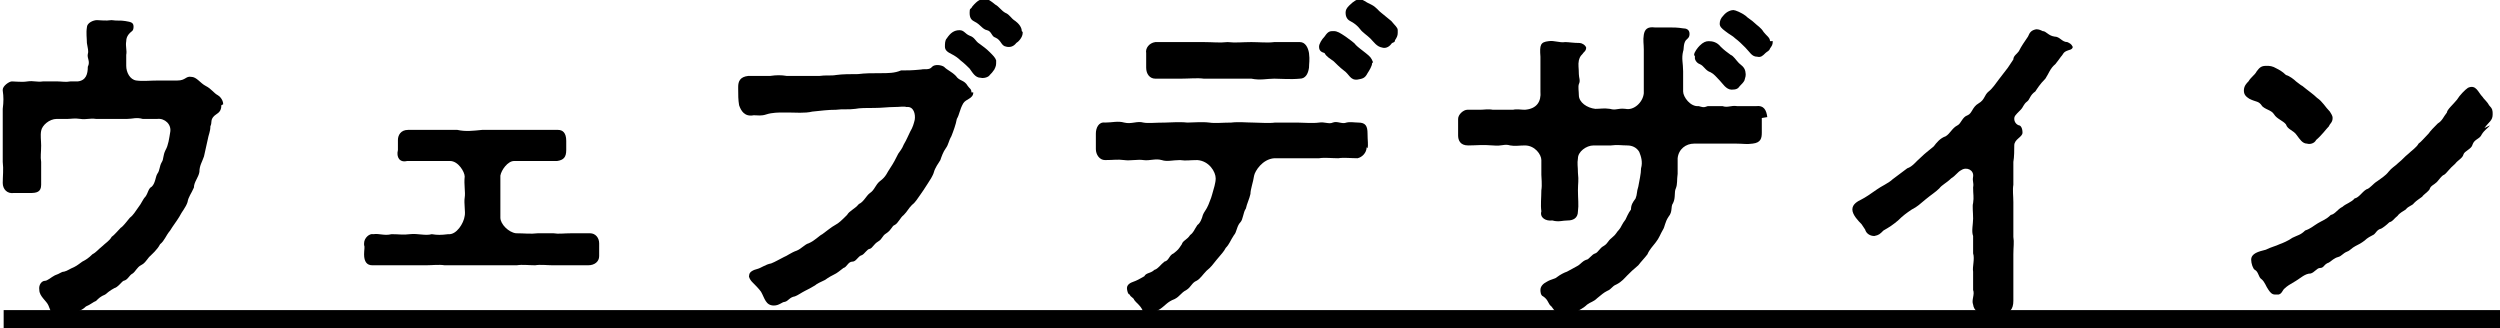 <?xml version="1.0" encoding="UTF-8"?>
<svg id="_レイヤー_2" data-name="レイヤー 2" xmlns="http://www.w3.org/2000/svg" width="273.3" height="35.9" viewBox="0 0 273.3 35.9">
  <g id="layout">
    <g>
      <path d="m24.2,11.5h0c0,.9-.6.9-.9,1.3-.3.4-.1.6-.3,1,0,.6-.2.9-.3,1.5l-.4,1.8c-.2.6-.5,1-.5,1.7-.1.6-.6,1.1-.6,1.7-.3.7-.6,1-.7,1.6-.2.6-.6,1-.9,1.6-.3.5-.7,1-1,1.5-.5.6-.6,1.1-1.1,1.5-.3.6-.9,1.1-1.2,1.4-.4.5-.5.7-.9.9-.4.2-.6.7-.9.9-.4.2-.5.7-1,.8-.2.1-.6.7-1,.8-.4.2-.9.6-1,.7-.5.2-.7.4-1,.7-.3.1-.6.4-1.1.6-.2.2-.6.5-1.1.6-.3.3-1,.7-1.5.7s-.1,0-.2,0c0,0-.1,0-.2,0-.6,0-.9-.9-1.1-1.4-.2-.5-1-1-1-1.7-.1-.6.3-1,.6-1,.3,0,.7-.4,1.1-.6.6-.2.7-.4,1-.4.4-.1.6-.3,1.1-.5.4-.2.6-.4.9-.6.4-.2.7-.4,1.1-.8.4-.2.6-.5,1.1-.9.3-.3.8-.6,1-1,.3-.2.7-.7,1-1,.2-.1.6-.6,1-1.1.4-.3.6-.7.9-1.1.4-.5.5-.9.8-1.2.3-.4.3-.9.7-1.1.4-.4.4-1.1.6-1.4.3-.4.2-.8.5-1.3.2-.3.1-.7.4-1.3.3-.5.4-1.3.5-1.9.2-.9-.6-1.6-1.4-1.5-.5,0-1.1,0-1.6,0-.7-.2-1.1,0-1.7,0-.7,0-1.1,0-1.7,0-.6,0-1,0-1.7,0-.7-.1-1.1.1-1.7,0-.7-.1-1,0-1.4,0-.5,0-.8,0-1.2,0-.8,0-1.6.7-1.7,1.3-.1.5,0,1.1,0,1.6,0,.8-.1,1.2,0,1.8,0,.7,0,1.7,0,2.5s-.5.9-1.2.9c-.7,0-1.3,0-1.8,0-.7.1-1.2-.4-1.2-1.1s.1-1.5,0-2.3c0-.2,0-.4,0-.6,0-.6,0-1.1,0-1.8v-.5c0-.2,0-.4,0-.6,0-.6,0-1.2,0-1.8v-.5c.1-.8.1-1.3,0-2,0,0,0,0,0-.1,0-.4.7-.9,1-.9.4,0,1.1.1,1.7,0,.7-.1,1,.1,1.7,0,.4,0,1.2,0,1.6,0,.4,0,.9.1,1.4,0,.2,0,.4,0,.8,0,.9-.1,1.1-.8,1.1-1.6.3-.6-.1-.9,0-1.4.1-.3,0-.6-.1-1.2,0-.5-.1-1.1,0-1.7,0-.5.7-.8,1.1-.8s.9.1,1.6,0c.7.1.9,0,1.5.1.5.1.9.1.9.6,0,.5-.2.5-.4.7-.3.3-.4.6-.4.9-.1.6.1,1,0,1.5,0,.7,0,.8,0,1.2,0,.7.4,1.5,1.1,1.6.7.1,1.5,0,2.5,0,.6,0,1.4,0,2,0,.9,0,.9-.5,1.5-.4.6,0,1,.7,1.6,1,.6.3.9.8,1.3,1,.2.1.6.5.6,1Z" stroke-width="0"/>
      <path d="m65.5,27c0,.2,0,.4,0,.7h0c0,.1,0,.2,0,.3,0,.6-.5,1-1.2,1-.5,0-1.1,0-1.9,0-.2,0-.4,0-.6,0-.5,0-1,0-1.4,0-.6,0-1.3-.1-1.9,0-.7,0-1.4-.1-2,0-.2,0-.4,0-.6,0-.6,0-1.1,0-1.4,0-.6,0-1.3,0-1.9,0-.3,0-.6,0-.9,0s-.8,0-1.1,0c-.2,0-.4,0-.6,0-.4,0-.9,0-1.4,0-.6-.1-1.4,0-2,0-.4,0-1,0-1.4,0s-.4,0-.5,0c-.3,0-.6,0-.9,0s-.8,0-1.1,0c-.2,0-.4,0-.6,0-.5,0-.9,0-1.4,0h0c-.6,0-.9-.4-.9-1.2h0c0-.5.1-.8,0-1,0,0,0-.1,0-.2,0-.6.6-1.1,1-1,.7-.1,1.2.2,2,0,.8,0,1.3.1,2,0,.9-.1,1.7.2,2.4,0,.6.1,1,.1,1.8,0,.9.1,1.7-1.2,1.8-2,.1-.4-.1-1.4,0-2,.1-.6-.1-1.4,0-2.3,0-.5-.7-1.7-1.6-1.7-.7,0-1.3,0-1.9,0-.9,0-1.9,0-2.8,0-.8.2-1.2-.4-1-1.2,0-.3,0-.6,0-1.1,0-.5.3-1.1,1.1-1.1h2.8c.3,0,.7,0,1,0,.6,0,1.2,0,1.6,0,.9.2,1.7.1,2.7,0,.3,0,.7,0,1,0s1,0,1.6,0c.5,0,1,0,1.4,0s.8,0,1.3,0h3c.5,0,.9.3.9,1.2,0,.4,0,.7,0,1,0,.8-.3,1.1-1,1.2-.9,0-1.5,0-2.3,0-.9,0-1.6,0-2.4,0-.7,0-1.4,1-1.5,1.6,0,.9,0,1.5,0,2.3,0,1.1,0,1.3,0,2.3,0,.7.9,1.6,1.7,1.7.9,0,1.6.1,2.4,0h1.7c.6.1,1.1,0,2,0,.6,0,1.3,0,2,0,.6,0,1,.5,1,1.1h0c0,.3,0,.3,0,.4Z" stroke-width="0"/>
      <path d="m106.4,10.1c0,.7-.8.7-1.1,1.2-.4.7-.4,1.2-.7,1.7-.1.6-.4,1.4-.6,1.9-.3.5-.3.9-.6,1.3-.3.4-.5,1-.6,1.3-.2.3-.6.9-.7,1.3-.1.4-.5,1-.7,1.3-.3.5-.6.9-.8,1.2-.3.4-.5.8-.9,1.1-.4.4-.5.7-.9,1.1-.4.3-.6.9-1,1.1-.3.1-.3.5-.9.9-.5.3-.4.6-.9.9-.5.3-.6.7-.9.8-.3,0-.6.6-.9.7-.4.1-.6.7-1,.7-.5,0-.6.6-1,.7-.4.3-.6.5-1,.7-.2.1-.6.3-1,.6-.4.2-.9.4-1.1.6-.5.3-.7.4-1.1.6-.4.2-.8.5-1.1.6-.6.1-.7.5-1.1.6-.3,0-.6.4-1.2.4h0c-.9,0-1-.8-1.4-1.5-.2-.3-.7-.8-1-1.1-.1-.1-.4-.5-.3-.7,0-.4.5-.6.9-.7.4-.1.9-.5,1.5-.6.5-.2.8-.4,1.4-.7.3-.1.8-.5,1.4-.7.5-.2.9-.7,1.3-.8.7-.3,1.1-.8,1.5-1,.3-.2,1-.8,1.4-1,.4-.2.8-.6,1.3-1.1.3-.5.8-.6,1.3-1.2.5-.2.8-.9,1.2-1.2.5-.3.6-.9,1.1-1.3.7-.5.8-1,1.1-1.4.4-.6.6-1,.9-1.6.2-.3.4-.5.6-1,.3-.5.5-1,.7-1.4.3-.5.4-.9.5-1.3.1-.6-.1-1.5-.9-1.4-.3-.1-.7,0-1.4,0-.6,0-1.3.1-2.1.1-.9,0-1.6,0-2.1.1-.7.1-1.4,0-2.1.1-.9,0-1.6.1-2.6.2-.8.2-1.9.1-2.6.1h-.7c-.3,0-1.1,0-1.7.2-.6.2-.9.1-1.4.1-1,.2-1.4-.5-1.6-1.1-.1-.6-.1-1.1-.1-1.8v-.2c0-.6.2-1.1,1.1-1.2,1,0,1.4,0,2.4,0,.7-.1,1.2-.1,1.8,0,.5,0,1.2,0,1.8,0,.6,0,1,0,1.8,0,.6-.1,1.3,0,1.8-.1.7-.1,1.6-.1,2.4-.1.8-.1,1.5-.1,2.4-.1s1.6,0,2.3-.3c.7,0,1.2,0,2.2-.1.4-.1.9.1,1.2-.3.3-.3,1-.2,1.3,0,.4.4.8.5,1.3,1,.4.6.9.4,1.3,1.1.2.3.4.3.4.7Zm2.5-3.4c0,.4,0,.5-.2.9-.2.3-.3.4-.5.6-.1.2-.6.4-1,.3-.6,0-.9-.6-1.2-1-.2-.2-.6-.6-1-.9q-.4-.4-1-.7c-.4-.2-.7-.4-.7-.8,0-.3,0-.7.2-.9.4-.6.8-.9,1.4-.9.5,0,.6.4,1.1.6.6.2.6.6,1.1.9.4.3.7.5,1.1.9.4.4.6.6.7.9Zm2.9-3.2s0,0,0,.1h0c0,.5-.5,1-.7,1.1-.3.4-.7.5-1.1.4-.6-.1-.5-.7-1.2-1-.4-.1-.4-.7-.9-.8-.5-.1-.7-.6-1.3-.9-.4-.2-.6-.4-.6-1s.1-.3.3-.7c.6-.7.9-.8,1.3-.8.5,0,.7.2,1.2.6.4.2.7.7,1.1.9.5.2.6.6,1.1.9.4.3.7.7.7,1.1Z" stroke-width="0"/>
      <path d="m149.4,16.1c0,.6-.5,1.1-1,1.2-.7,0-1.5-.1-2.1,0-.7,0-1.5-.1-2.1,0-.6,0-1.1,0-1.7,0-.3,0-.7,0-1.5,0-.5,0-1,0-1.7,0-1.3.1-2.1,1.4-2.2,1.9-.1.7-.4,1.5-.4,2-.1.5-.4,1.1-.5,1.6-.3.4-.3,1.2-.6,1.5-.4.4-.4,1.1-.7,1.4-.4.6-.5,1-.9,1.4-.2.4-.5.7-1,1.3-.4.5-.6.8-1.1,1.2-.4.4-.7.9-1.1,1.1-.5.2-.6.7-1.1,1-.6.3-.7.7-1.3,1-.8.3-1,.7-1.6,1.1-.4.2-.6.4-1.2.5h0c-.3,0-.6-.1-.7-.4-.3-.6-.7-.8-.9-1.1-.1-.3-.4-.3-.5-.6-.2,0-.3-.5-.3-.7,0-.4.4-.6.7-.7.3-.1.7-.3,1.2-.6.2-.4.7-.3,1.1-.7.4-.1.7-.6,1.1-.9.5-.1.5-.7,1-.9.5-.4.5-.4.9-1,.1-.4.6-.5.9-1,.4-.3.4-.5.8-1.1.3-.2.5-.7.6-1.1.1-.3.4-.6.6-1.1.1-.3.3-.7.4-1.1.2-.7.4-1.3.4-1.8,0-.7-.7-1.9-2-2-.9,0-1.2.1-1.9,0-.8,0-1.4.2-2,0-.7-.2-1.3.1-2,0-.6-.1-1.5.1-2.1,0-.8-.1-1.1,0-2.1,0-.6,0-1-.6-1-1.2s0-.7,0-1.1,0-.4,0-.6c0-.6.3-1.3,1-1.2.8,0,1.4-.2,2.1,0,.8.2,1.4-.2,2.1,0,.5.1,1.3,0,2.4,0,.5,0,1.5-.1,2.4,0,.6,0,1.6-.1,2.4,0,.6.1,1.5,0,2.4,0,.8-.1,1.7,0,2.4,0,.7,0,1.7.1,2.4,0,.9,0,1.7,0,2.4,0,.6,0,1.7.1,2.4,0,.6-.1,1.1.2,1.5,0,.5-.2,1,.2,1.5,0,.4-.1.9,0,1.3,0,.8,0,1,.4,1,1.2s.1,1.2,0,1.6Zm-24.1-10.3c-.1-.5.3-1.1,1-1.2h2.8c.9,0,1.5,0,2.5,0,1,0,1.7.1,2.6,0,.9.1,1.6,0,2.6,0,.8,0,1.8.1,2.5,0,1.1,0,1.8,0,2.8,0,.6,0,.9.6,1,1.2.1.8,0,1.1,0,1.6-.1.7-.4,1.2-1,1.2-1,.1-2.1,0-2.8,0-.8,0-1.5.2-2.5,0-.9,0-1.8,0-2.6,0-.7,0-1.7,0-2.6,0-.7-.1-1.6,0-2.5,0h-2.8c-.6,0-1-.5-1-1.2,0-.6,0-1,0-1.6Zm24.7,1.1c0,.3-.3.8-.5,1.1-.3.6-.6.6-1.1.7-.8.1-.9-.6-1.5-1-.4-.3-.9-.8-1.1-1-.4-.3-.8-.5-1-.9-.3-.1-.6-.2-.6-.7,0-.3.3-.8.6-1.1.4-.6.6-.6,1-.6.4,0,.7.2,1.3.6.4.3,1,.7,1.1.9.3.3.6.5,1.1.9s.6.5.8,1Zm2.8-3.4s0,.1,0,.1c0,.3-.1.5-.3.8,0,.3-.3.2-.4.4-.3.4-.7.5-1,.4-.6-.1-.9-.6-1.3-1-.3-.3-.9-.7-1.1-1-.3-.4-.7-.7-1.1-.9s-.5-.6-.5-.9.1-.5.4-.8c.5-.5.9-.7,1.1-.7.4,0,.6.3,1.3.6.6.3.8.7,1.1.9.4.3.7.6,1.1.9.4.5.7.7.7,1Z" stroke-width="0"/>
      <path d="m192.6,12.9c0,.7,0,1.1,0,1.6,0,.6-.1,1.1-1,1.2-.7.1-1,0-1.8,0-.5,0-.7,0-1.4,0-.7,0-1.1,0-1.6,0s-1,0-1.6,0c-.9,0-1.7.6-1.8,1.6,0,.7,0,1,0,1.7-.1.7,0,1.1-.2,1.6-.2.4,0,1-.3,1.6-.3.4,0,.9-.5,1.5-.4.6-.4,1.1-.6,1.4-.3.5-.4.9-.8,1.4-.3.4-.7.8-.9,1.3-.3.4-.7.8-1,1.2-.6.5-.8.7-1.2,1.1-.3.3-.6.7-1.2,1-.5.2-.5.5-1,.7-.4.2-.6.4-1.1.8-.4.4-.7.4-1.1.7-.4.4-.9.6-1,.7-.5.3-1.3.6-1.5.6h-.1c-.6,0-.9-.6-1.3-1.1-.4-.3-.3-.7-.9-1.1-.3-.1-.3-.6-.3-.7,0-.4.3-.7.7-.9.5-.3.9-.3,1.1-.5.4-.3.8-.5,1.1-.6l1.1-.6c.4-.2.5-.5,1-.7.3,0,.6-.6,1-.7.3-.1.5-.6.9-.8.5-.3.4-.5.9-.9.5-.4.5-.6.8-.9.2-.2.3-.6.7-1.1.1-.2.3-.7.6-1.1,0-.5.2-.8.5-1.2.2-.5.1-.7.3-1.3.1-.6.3-1.4.3-2,.2-.7,0-1.3-.2-1.8-.3-.5-.8-.7-1.3-.7-.6,0-1.1-.1-1.8,0h-.6c-.4,0-.8,0-1.3,0-.8,0-1.7.7-1.7,1.4-.1.6,0,.9,0,1.6.1.9,0,1.1,0,1.9,0,.9.1,1.6,0,2.3,0,.8-.6,1-1.1,1-.6,0-1,.2-1.7,0-.7.1-1.4-.3-1.2-1-.1-.7,0-1.5,0-2.3.1-.6,0-1.4,0-1.7v-1.6c0-.6-.7-1.6-1.8-1.6-.6,0-1.1.1-1.6,0-.7-.2-.8.1-1.9,0-1.1-.1-1.9,0-2.7,0-.9,0-1.1-.6-1.1-1.1,0-.3,0-.5,0-.7s0-.5,0-.9c0,0,0-.1,0-.2,0-.5.6-1,1-1,.5,0,1.1,0,1.4,0,.4,0,.9-.1,1.4,0,.9,0,1.3,0,2.2,0,.4-.1.9,0,1.3,0,1.3-.1,1.8-.9,1.7-2v-2.4s0-1.4,0-1.4c-.1-1.3,0-1.6.9-1.7.6-.1,1.2.2,1.8.1.4,0,.9.1,1.6.1.2,0,.6.2.7.5,0,.4-.3.5-.4.7-.3.3-.3.4-.4.7-.1.5,0,.8,0,1.5,0,.4.2.7,0,1.1-.1.3,0,.8,0,1.2,0,.8.9,1.4,1.8,1.5.6,0,.9-.1,1.6,0,.7.2.8-.1,1.7,0,.9.2,1.9-.7,2-1.7,0-.6,0-1.4,0-2.5,0-.9,0-1.3,0-2.3,0-.6-.1-1,0-1.6.1-.6.4-.9,1.2-.8.5,0,1,0,1.6,0,.4,0,.9,0,1.5.1.3,0,.7.1.7.6,0,.4-.2.5-.4.7-.3.4-.2,1-.3,1.2-.2.8,0,1.3,0,2.2,0,.8,0,1.7,0,2.2,0,.6.8,1.7,1.7,1.6.4.1.5.2,1,0,.4,0,.9,0,1.6,0,.6.2.9-.1,1.6,0,1,0,1.4,0,2.1,0,.8-.1,1.1.4,1.2,1.2Zm-7.4-6.9c0-.3.4-.8.6-1,.4-.4.7-.5,1-.5.4,0,.9.1,1.3.6.4.4.7.6,1.1.9.3.1.6.6.9.9.2.2.6.4.7.9.1.5,0,.6-.1,1-.1.2-.3.4-.5.6-.2.3-.4.4-.9.4-.6,0-1-.7-1.3-1-.4-.4-.6-.7-1-.9-.6-.2-.7-.7-1.2-.9-.3-.1-.6-.5-.5-.8Zm8.6-1.5h0c0,.4-.1.5-.3.8-.1.3-.3.3-.5.5-.3.3-.5.5-.9.4-.6,0-.8-.5-1.3-1-.4-.4-.7-.7-1.1-1-.3-.3-.6-.4-1.1-.8-.4-.3-.6-.5-.6-.8s.1-.6.4-.9c.4-.5.9-.6,1.1-.6s.9.3,1.3.6c.3.3.7.5,1,.8.3.3.7.5,1,1,.3.4.7.6.7,1Z" stroke-width="0"/>
      <path d="m226.6,5c0,.3-.1.4-.5.5-.6.2-.5.4-.8.7-.2.3-.3.4-.6.8-.6.5-.7,1-1.1,1.6-.6.6-.9,1.1-1.1,1.4-.6.4-.6.9-.9,1.1-.4.3-.4.6-.7.9-.6.6-.7.7-.7,1s.2.6.5.7c.2,0,.4.3.4.8s-.9.7-.9,1.4c0,.4,0,1.3-.1,1.8,0,1.1,0,1.8,0,2.5-.1.6,0,1.2,0,1.9,0,.6,0,1.4,0,1.9,0,.7,0,1.4,0,1.9.1.6,0,1.1,0,1.9,0,1,0,1.9,0,2.7,0,.9,0,1.6,0,2.4,0,.9-.4,1.4-1.3,1.4-.4,0-.9,0-1.4,0s-.4,0-.6,0c-.5-.1-1-.3-1.1-1-.2-.5.2-1.1,0-1.6v-2c-.1-.5.2-1.4,0-2,0-.4,0-1,0-1.9-.2-.5,0-1.3,0-1.9,0-.7-.1-1.4,0-1.7.1-.7,0-.9,0-1.7.1-.6-.1-.6,0-1.2.1-.7-.7-1.1-1.3-.7-.4.2-.6.6-1.1.9-.5.5-1,.7-1.3,1.1-.4.4-.9.7-1.5,1.2-.6.5-.9.8-1.5,1.1-.6.4-1,.7-1.5,1.2-.6.5-.9.7-1.6,1.1-.4.4-.5.5-1,.6-.5,0-.9-.3-1-.7l-.4-.6c-.3-.3-1-1-1-1.6s.6-.9,1-1.1c.4-.2,1-.6,1.7-1.1.4-.3,1.3-.7,1.7-1.1l1.6-1.2c.6-.2.9-.7,1.6-1.3.3-.3.7-.6,1.3-1.1.3-.4.7-.9,1.3-1.1.5-.3.7-.9,1.3-1.2.4-.2.5-.9,1.1-1.1.5-.2.5-.9,1.2-1.3s.6-.9,1.1-1.3c.4-.3.8-.9,1.1-1.3l1-1.3.6-.9c0-.4.4-.6.6-.9.3-.6.6-1,1-1.6.2-.5.4-.7.9-.8h0c.3,0,.5.1.7.2.4,0,.6.5,1.3.6.6,0,.8.6,1.4.6.2.1.5.2.6.6h0Z" stroke-width="0"/>
      <path d="m247.3,11.6c-.4-.6-.6-.4-1.4-.8-.3-.2-.6-.4-.6-.9h0c0-.5.3-.8.5-1,.3-.5.7-.7.9-1.1.3-.4.5-.6,1-.6h.1c.3,0,.6,0,1.1.3.2.1.6.3,1,.7.4.1.9.5,1.1.7.4.3.5.4.7.5.6.5,1.2.9,1.6,1.3.6.4.9,1,1.4,1.5.1.2.3.4.3.7,0,.5-.3.6-.4.9-.3.3-.8,1-1.4,1.5-.2.4-.7.5-1,.4-.5,0-.8-.5-1.1-.9-.4-.6-1-.6-1.2-1.2-.3-.4-1-.6-1.3-1.1-.3-.5-1-.5-1.4-1Zm24.9,2.1c-.2.3-.6.5-.9,1-.2.5-.8.5-1,1.1-.1.5-.9.7-1,1.1-.1.4-.6.6-.9,1-.7.6-.9,1-1.2,1.2-.3.1-.6.6-.8.8-.3.3-.7.4-.8.8-.2.3-.7.6-.8.8-.4.3-.6.4-.9.7-.2.3-.6.3-.9.7-.3.2-.7.4-.9.7-.4.3-.5.6-.9.7-.3.3-.7.6-.9.7-.5.1-.6.6-.9.7-.2.1-.6.3-.9.6-.4.3-.6.4-1,.6-.4.2-.6.5-.9.6-.5.2-.6.5-1,.6-.4.1-.7.4-1,.6-.6.2-.5.6-1,.6-.3,0-.6.5-1,.6-.6,0-1.1.5-1.6.8-.7.4-1,.6-1.2.8-.3.2-.3.6-.7.7-.1,0-.3,0-.4,0-.3,0-.5-.2-.7-.5-.3-.4-.4-.9-.8-1.2-.3-.2-.3-.8-.7-1-.2-.1-.4-.7-.4-1.1,0-.7.8-.9,1.6-1.1.6-.3,1.1-.4,1.5-.6.3-.1,1-.4,1.4-.7.6-.3.9-.3,1.4-.8.6-.2.9-.5,1.4-.8.5-.3.9-.4,1.4-.9.5-.1.7-.6,1.3-.9.3-.3,1-.5,1.3-.9.5-.1.8-.7,1.3-1,.4-.1.7-.6,1.2-.9.4-.3.9-.6,1.2-1,.4-.5.7-.6,1.1-1,.5-.4.6-.6,1.1-1,.3-.3.9-.7,1.1-1.1.3-.2.6-.6,1.1-1.1.2-.3.6-.7,1-1.1.5-.3.6-.7,1-1.2,0-.3.7-.9,1.1-1.4.3-.5.9-1.1,1.2-1.3.9-.4,1.1.5,1.6,1,.1.2.5.5.7.9.4.4.4.6.4,1,0,.7-.4.8-.9,1.5Z" stroke-width="0"/>
      <rect x=".4" y="33.9" width="272.9" height="2" stroke-width="0"/>
    </g>
  </g>
</svg>